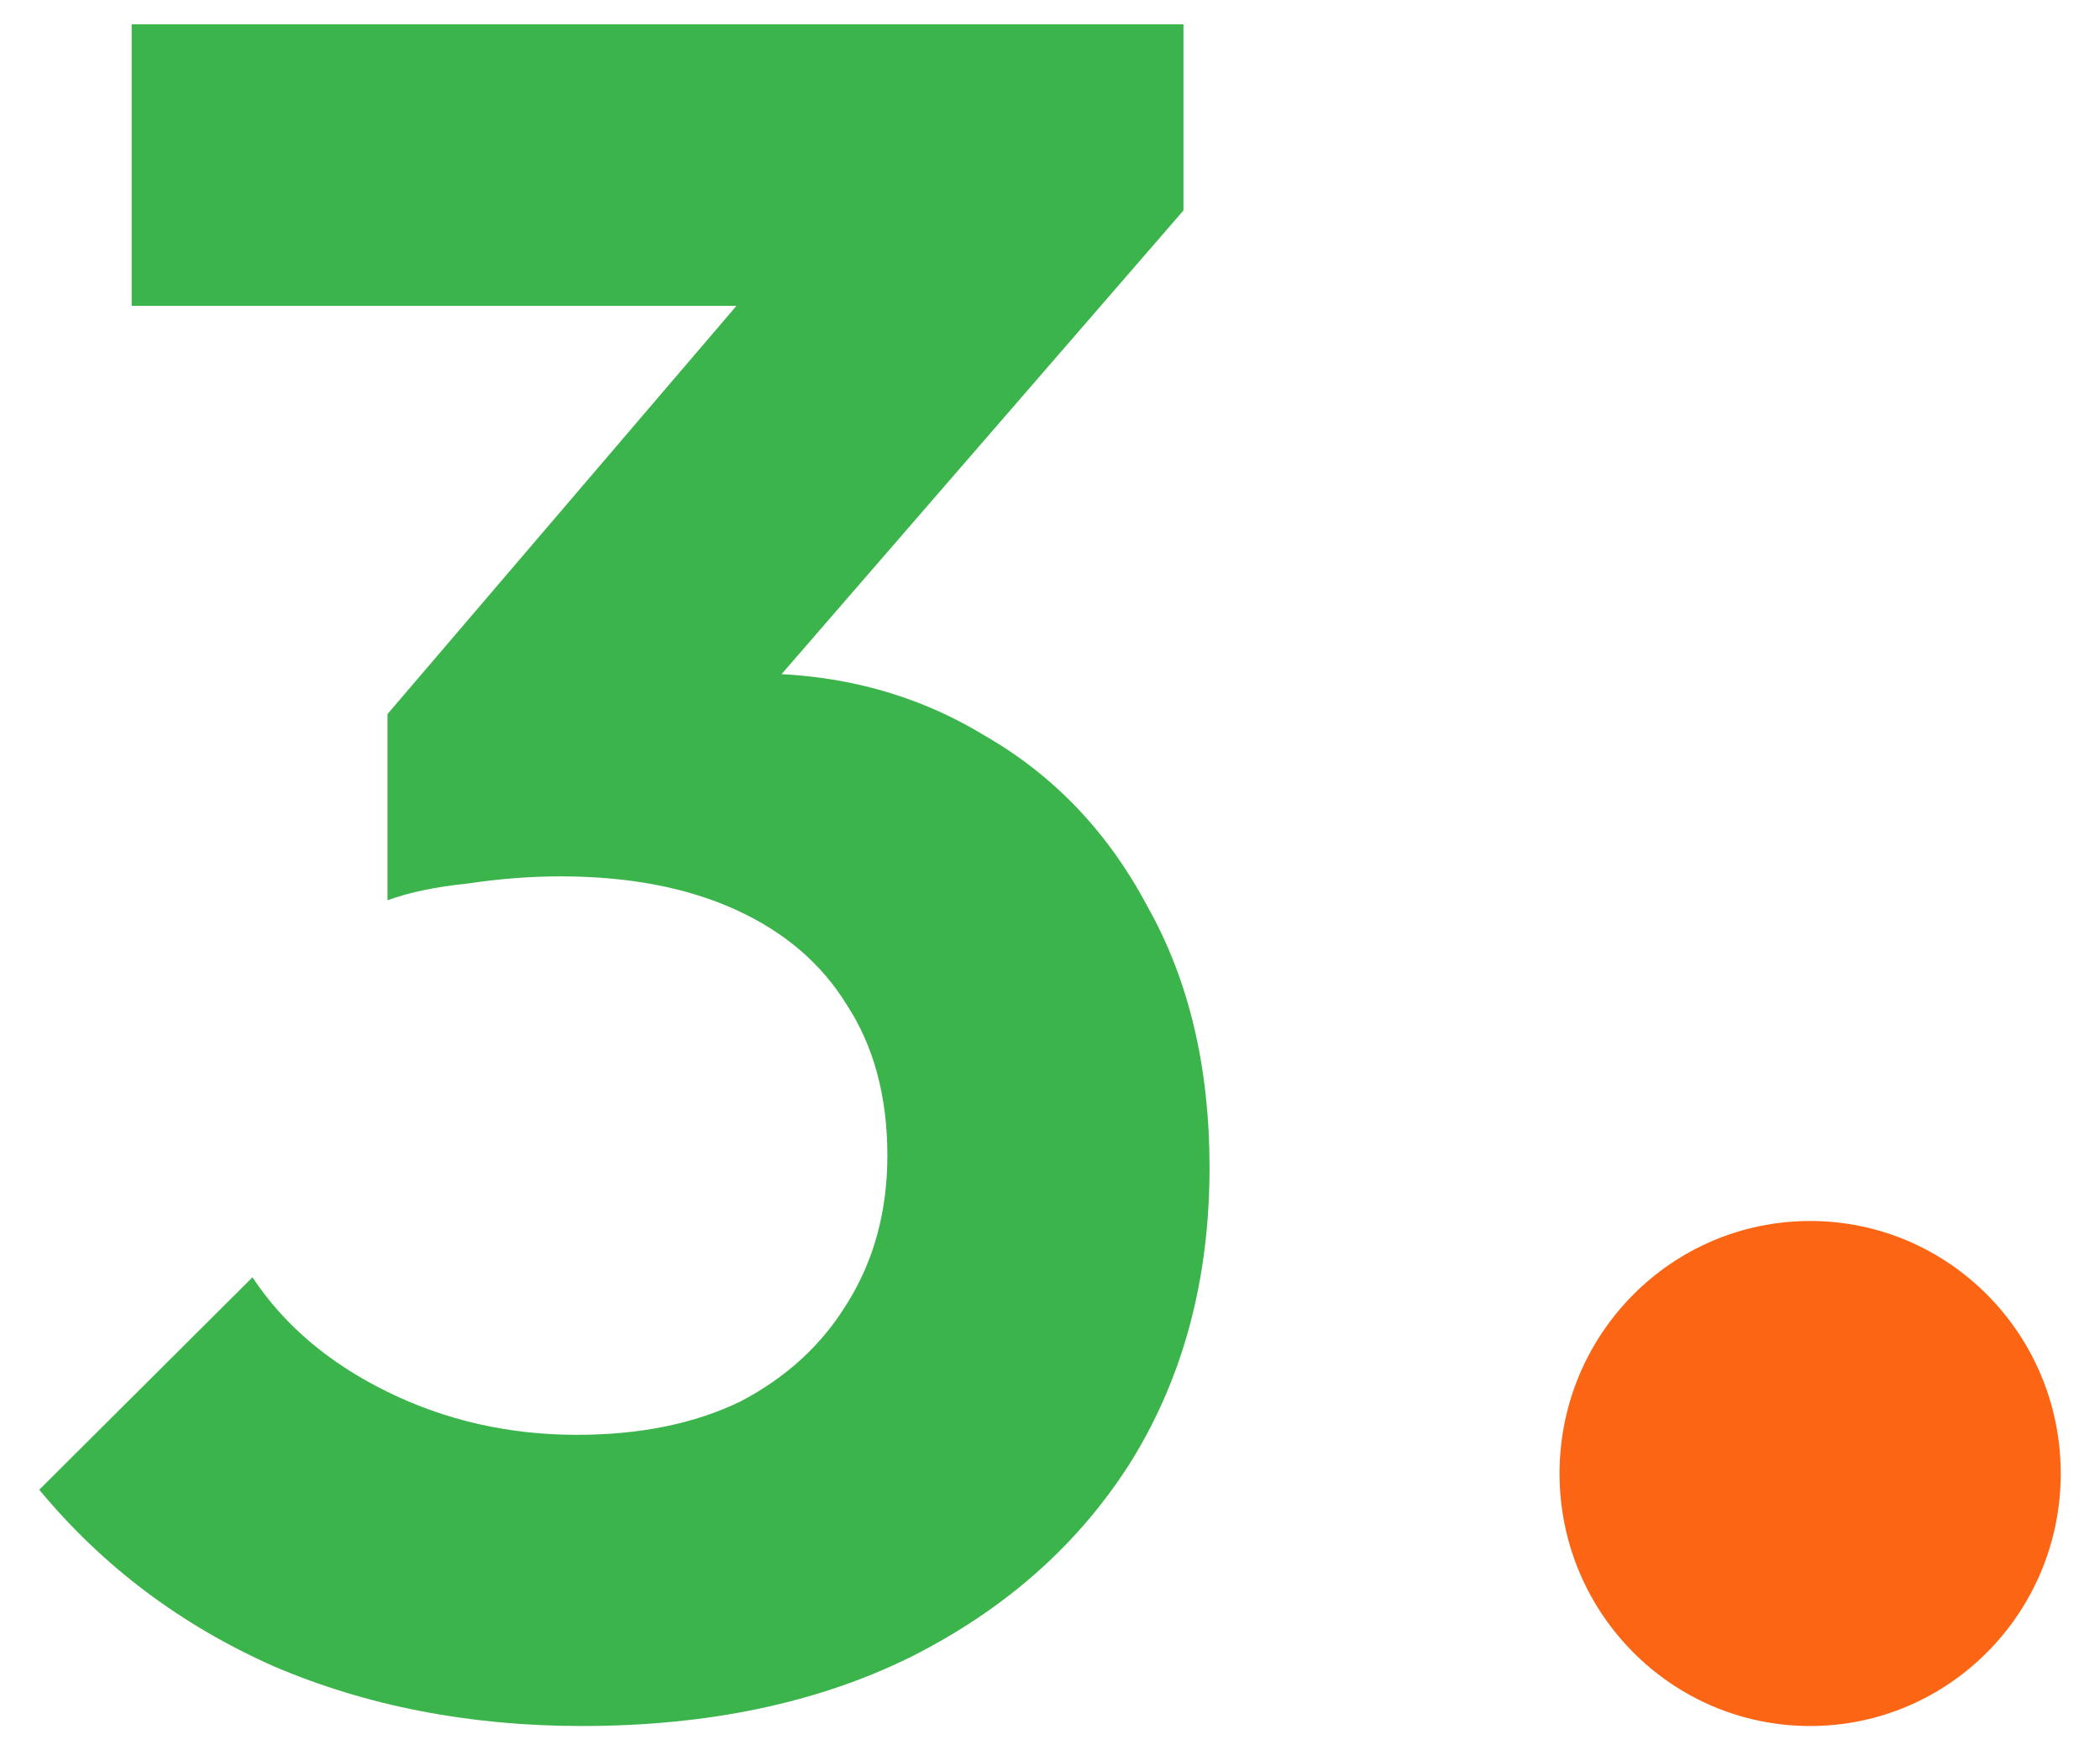 <svg width="36" height="30" viewBox="0 0 36 30" fill="none" xmlns="http://www.w3.org/2000/svg">
<path d="M9.973 29.584C8.051 29.584 6.291 29.243 4.694 28.561C3.096 27.852 1.756 26.843 0.673 25.534L4.328 21.893C4.87 22.712 5.641 23.366 6.643 23.857C7.645 24.348 8.728 24.593 9.892 24.593C10.975 24.593 11.909 24.402 12.694 24.021C13.479 23.611 14.088 23.052 14.521 22.343C14.982 21.607 15.212 20.762 15.212 19.807C15.212 18.798 14.982 17.939 14.521 17.23C14.088 16.521 13.452 15.975 12.613 15.593C11.773 15.211 10.772 15.021 9.607 15.021C9.093 15.021 8.565 15.062 8.024 15.143C7.482 15.198 7.022 15.293 6.643 15.43L9.08 12.321C9.756 12.102 10.42 11.925 11.069 11.789C11.746 11.625 12.369 11.543 12.938 11.543C14.399 11.543 15.713 11.898 16.877 12.607C18.068 13.289 19.002 14.271 19.679 15.552C20.383 16.807 20.735 18.293 20.735 20.012C20.735 21.921 20.288 23.598 19.394 25.043C18.501 26.462 17.242 27.58 15.618 28.398C14.02 29.189 12.139 29.584 9.973 29.584ZM6.643 15.43V12.239L13.953 3.689L20.288 3.607L12.734 12.321L6.643 15.43ZM2.257 5.243V0.416H20.288V3.607L15.78 5.243H2.257Z" fill="#3BB44B"/>
<ellipse cx="31.031" cy="25.256" rx="4.296" ry="4.328" fill="#FB6514"/>
</svg>
